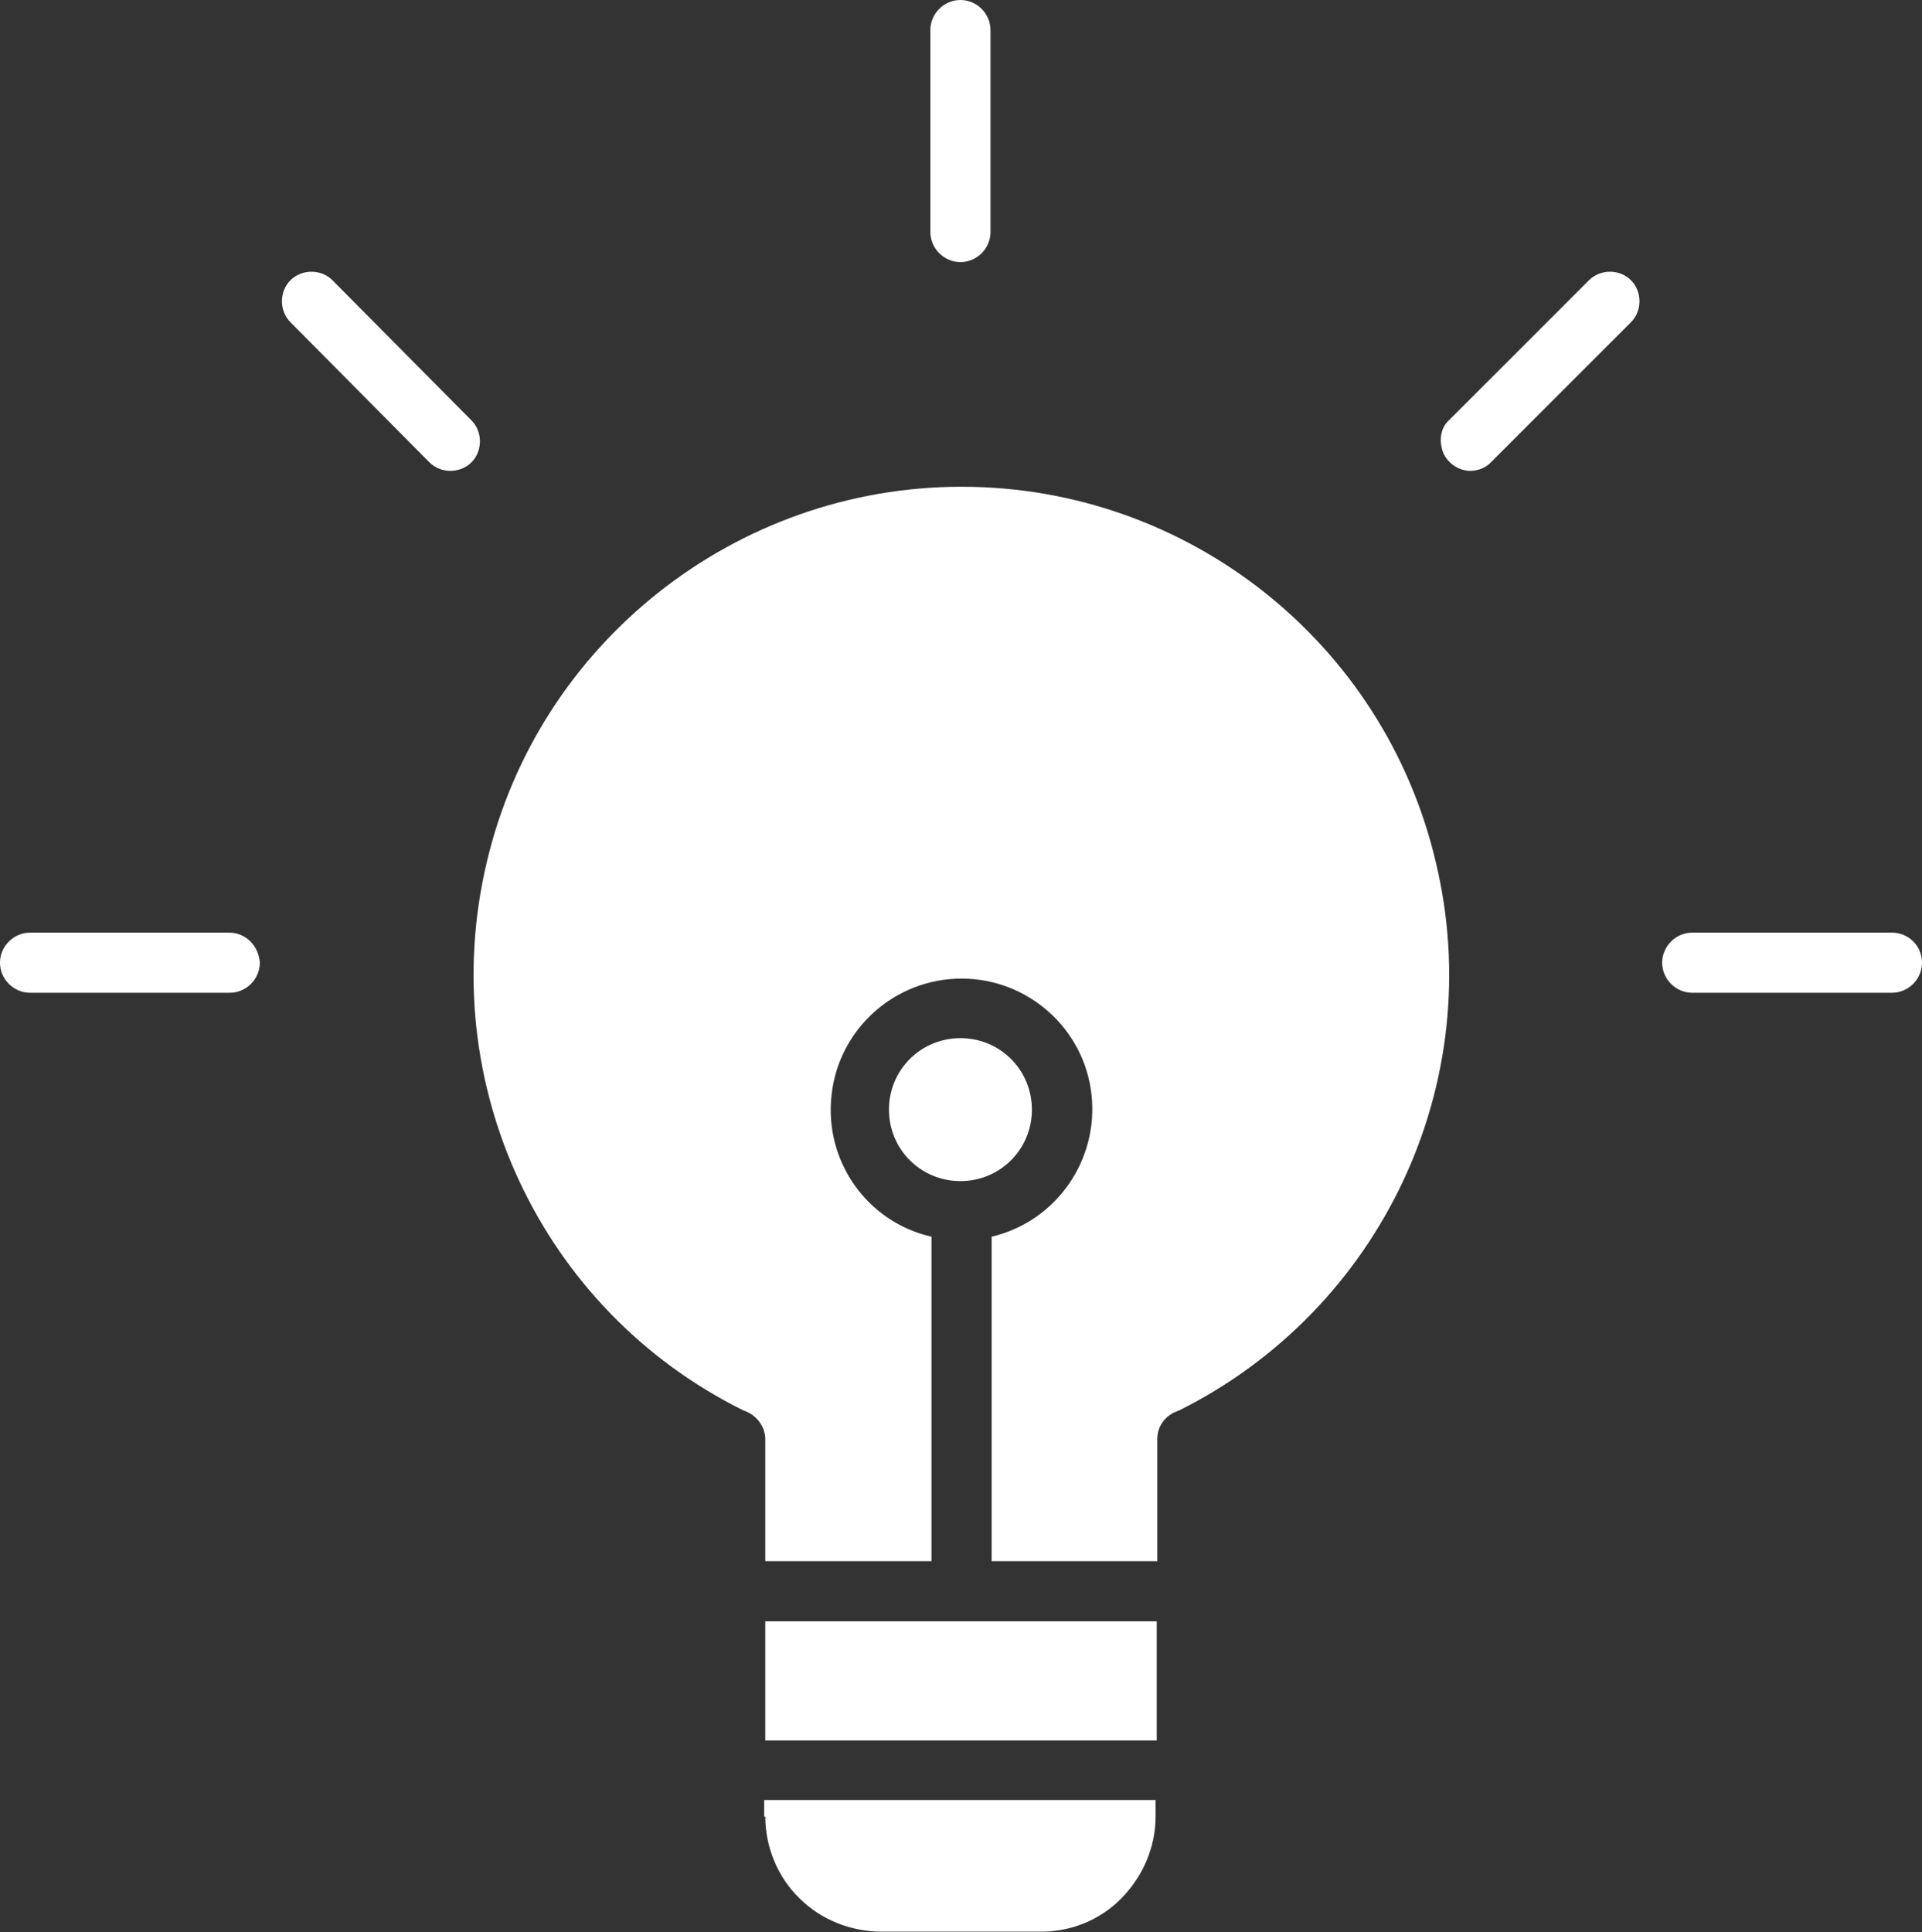 <?xml version="1.0" encoding="UTF-8" standalone="no"?><svg xmlns="http://www.w3.org/2000/svg" xmlns:xlink="http://www.w3.org/1999/xlink" fill="#ffffff" height="340.6" preserveAspectRatio="xMidYMid meet" version="1" viewBox="0.0 0.0 338.8 340.6" width="338.8" zoomAndPan="magnify"><rect x="0.0" y="0.0" width="338.8" height="340.6" fill="#333333" stroke="none"/><g id="change1_1"><path d="M169.3,46.2c2.9,0,5.3-2.4,5.3-5.3V5.3c0-2.9-2.4-5.3-5.3-5.3c-2.9,0-5.3,2.4-5.3,5.3v35.6C164,43.8,166.4,46.2,169.3,46.2 z"/><path d="M333.5,164.4h-35.2c-2.9,0-5.3,2.4-5.3,5.3c0,2.9,2.4,5.3,5.3,5.3h35.2c2.9,0,5.3-2.4,5.3-5.3 C338.8,166.7,336.4,164.4,333.5,164.4z"/><path d="M40.4,164.4H5.3c-2.9,0-5.3,2.4-5.3,5.3c0,2.9,2.4,5.3,5.3,5.3h35.2c2.9,0,5.3-2.4,5.3-5.3 C45.6,166.7,43.3,164.4,40.4,164.4z"/><path d="M259.2,83c1.4,0,2.8-0.6,3.7-1.6l24.6-24.6c2-2,2-5.4,0-7.4s-5.4-2-7.4,0L255.5,74c-1.6,1.4-1.9,3.7-1.1,5.8 C255.2,81.7,257.2,83,259.2,83z"/><path d="M75.7,81.5c2,2,5.4,2,7.4,0c2-2,2-5.4,0-7.4L58.6,49.4c-2-2-5.4-2-7.4,0s-2,5.4,0,7.4L75.7,81.5z"/><path d="M181.9,195.6c0,7-5.6,12.6-12.6,12.6c-7,0-12.6-5.6-12.6-12.6s5.6-12.6,12.6-12.6C176.3,183,181.9,188.6,181.9,195.6z"/><path d="M134.9,320.2c0,5.4,2.2,10.7,6,14.4c3.8,3.8,9.1,5.9,14.5,5.9h27.8c5.4,0.1,10.7-2,14.5-5.9s6-9,6-14.4v-2.9h-69v2.9H134.9 z"/><path d="M131,248.6c0.1,0.1,0.4,0.1,0.5,0.2c2,0.8,3.4,2.8,3.4,4.9v21.5h29.3V218c-11.4-2.6-19-13.4-17.6-25.1 c1.3-11.6,11.2-20.4,22.9-20.4s21.6,8.8,22.9,20.4s-6.2,22.4-17.6,25.1v57.2H204v-21.5c0-2.2,1.3-4.1,3.4-4.9 c0.1-0.1,0.4-0.1,0.5-0.2c35.6-17.8,54.5-57.8,45.2-96.6c-9.1-38.8-43.8-66.2-83.6-66.2S94.9,113.3,85.8,152 C76.6,190.9,95.3,230.9,131,248.6L131,248.6z"/><path d="M134.9,285.8h69v21h-69L134.9,285.8L134.9,285.8z"/></g></svg>